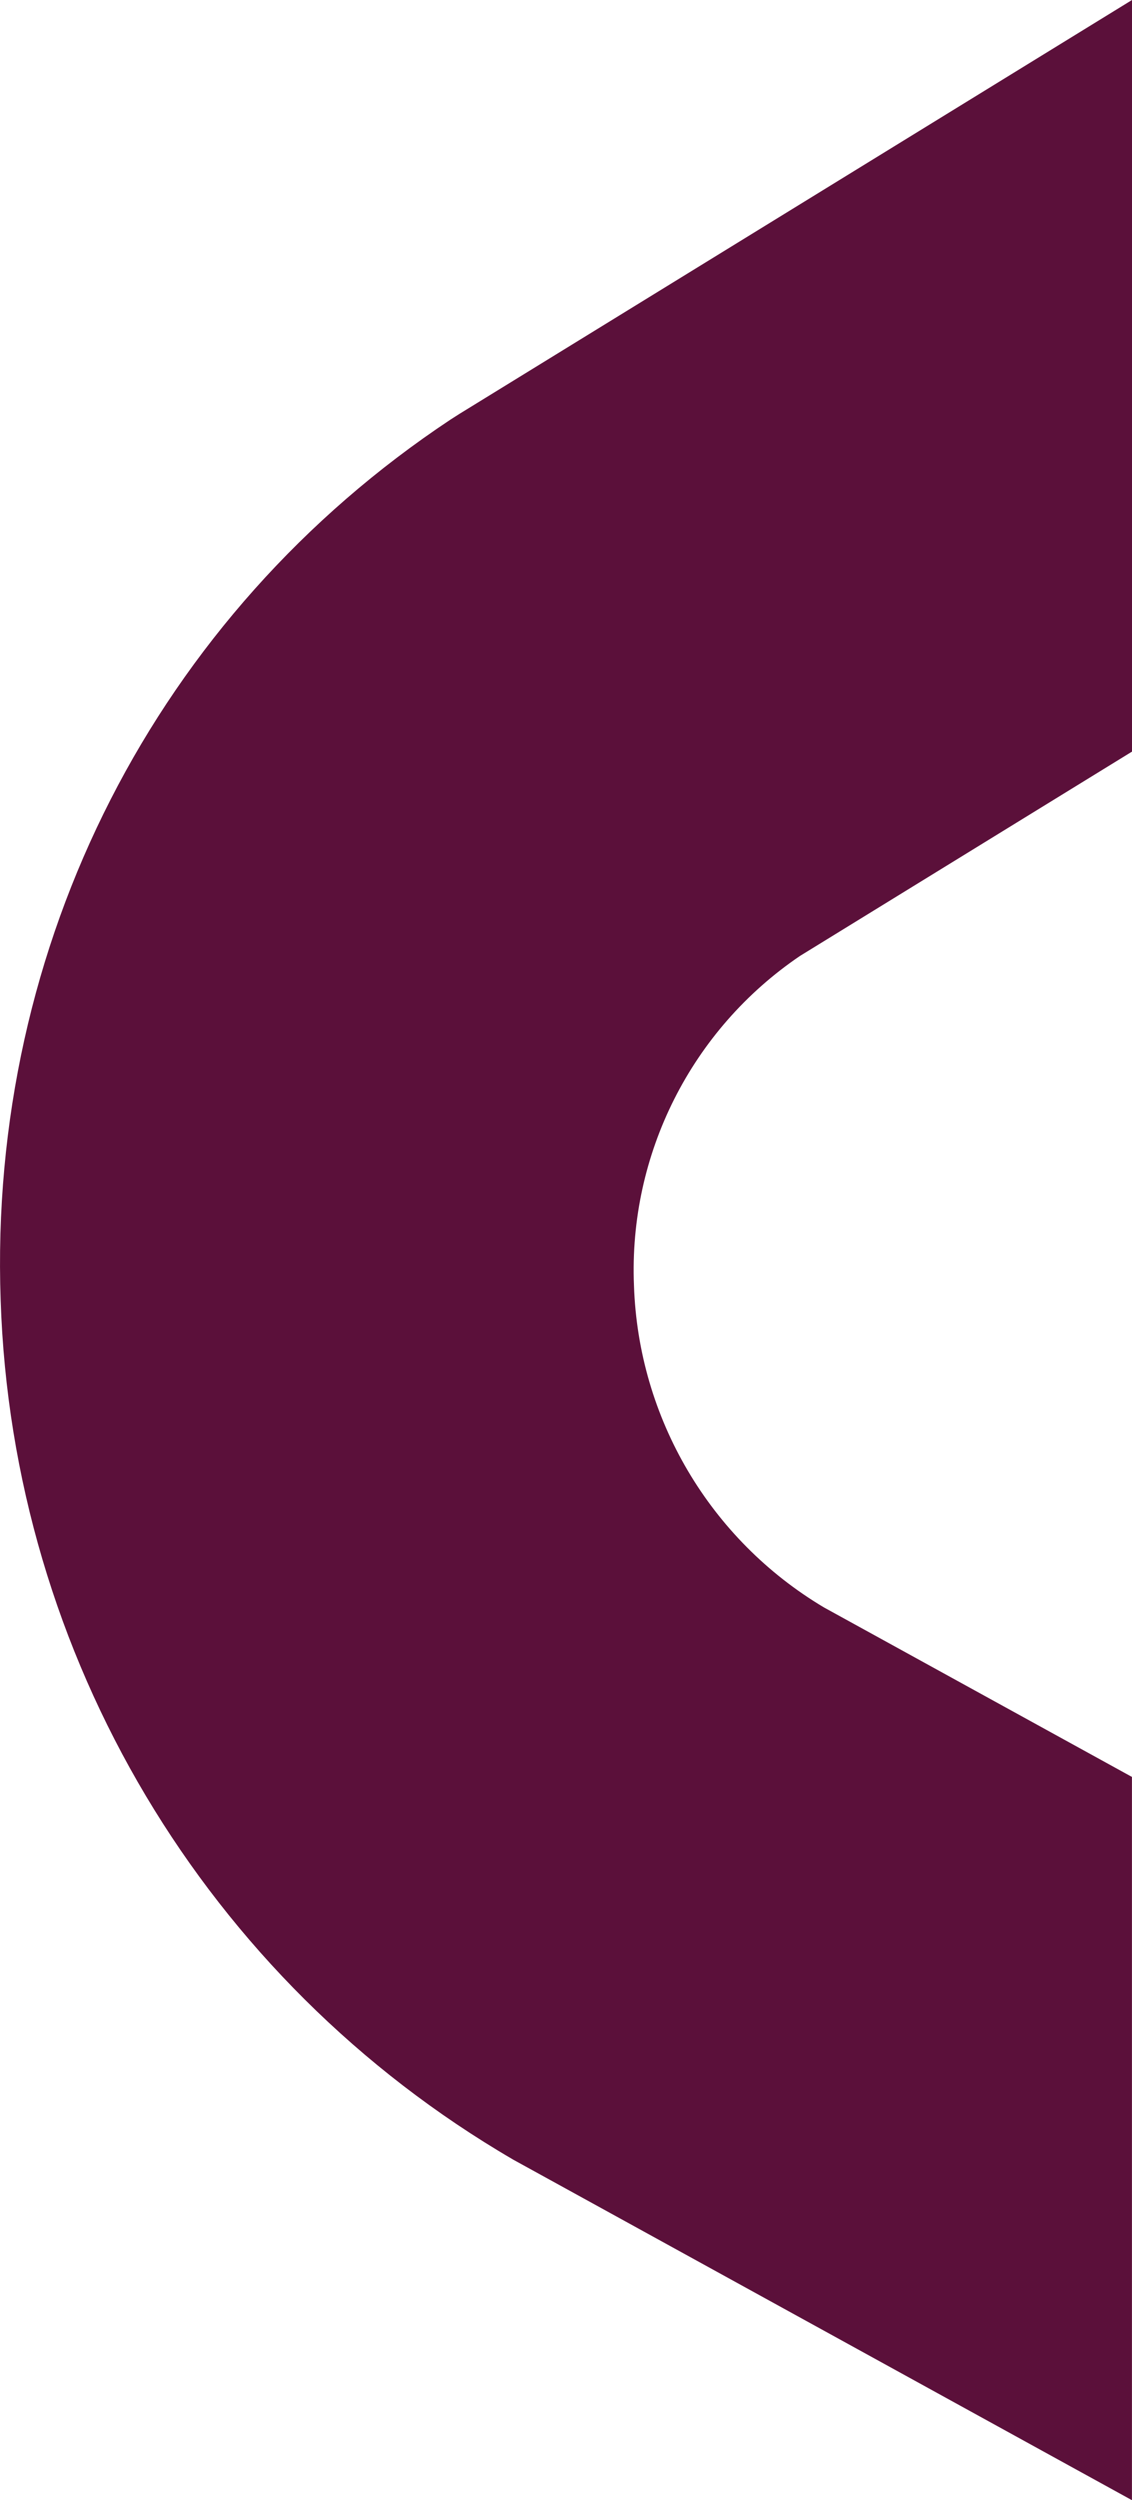<?xml version="1.0" encoding="UTF-8"?>
<svg id="Laag_1" data-name="Laag 1" xmlns="http://www.w3.org/2000/svg" viewBox="0 0 222.59 491.25">
  <defs>
    <style>
      .cls-1 {
        fill: #5b103a;
      }
    </style>
  </defs>
  <path id="Intersection_1" data-name="Intersection 1" class="cls-1" d="M100.82,424.28C40.45,389.09,2.41,325.33.13,255.48-2.32,185.48,30.75,120.79,88.59,82.44l1.77-1.13L222.59,0v147.68l-65.29,40.15c-21.35,14.48-33.7,38.97-32.64,64.75.86,26.07,14.94,49.91,37.35,63.25l60.57,33.31v142.11l-121.77-66.97Z"/>
</svg>